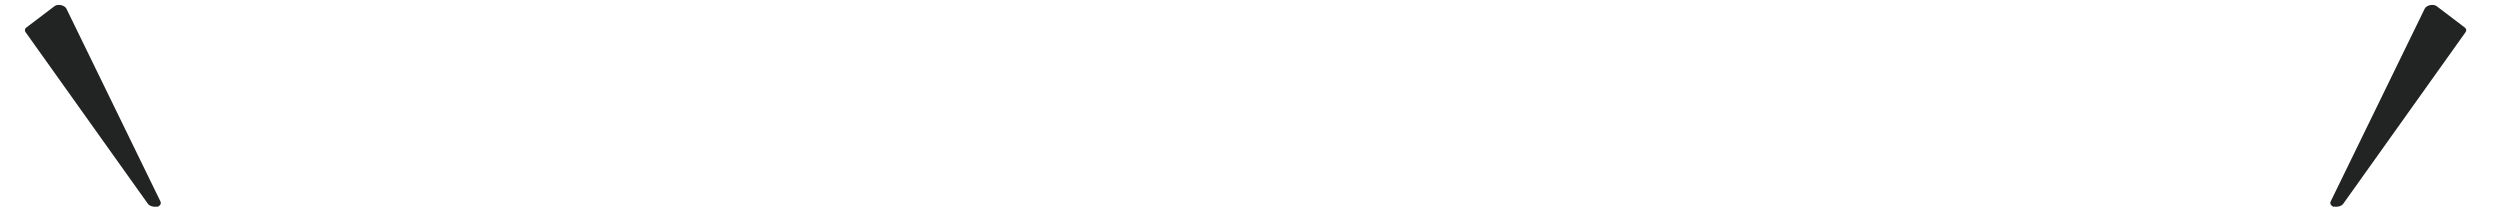 <svg preserveAspectRatio="none" width="100%" height="100%" overflow="visible" style="display: block;" viewBox="0 0 239 20" fill="none" xmlns="http://www.w3.org/2000/svg">
<g id="Group 281">
<path id="Vector" d="M15.023 19.745C14.702 19.813 14.286 19.704 14.136 19.479L2.439 3.068C2.338 2.931 2.37 2.736 2.51 2.638L5.204 0.593C5.491 0.359 6.155 0.468 6.345 0.82L15.348 19.277C15.437 19.492 15.278 19.707 15.017 19.784L15.023 19.745Z" fill="#212423"/>
<path id="Vector_2" d="M223.129 19.745C223.451 19.813 223.867 19.704 224.016 19.479L235.713 3.068C235.815 2.931 235.782 2.736 235.642 2.638L232.949 0.593C232.662 0.359 231.997 0.468 231.807 0.82L222.804 19.277C222.715 19.492 222.875 19.707 223.136 19.784L223.129 19.745Z" fill="#212423"/>
</g>
</svg>
